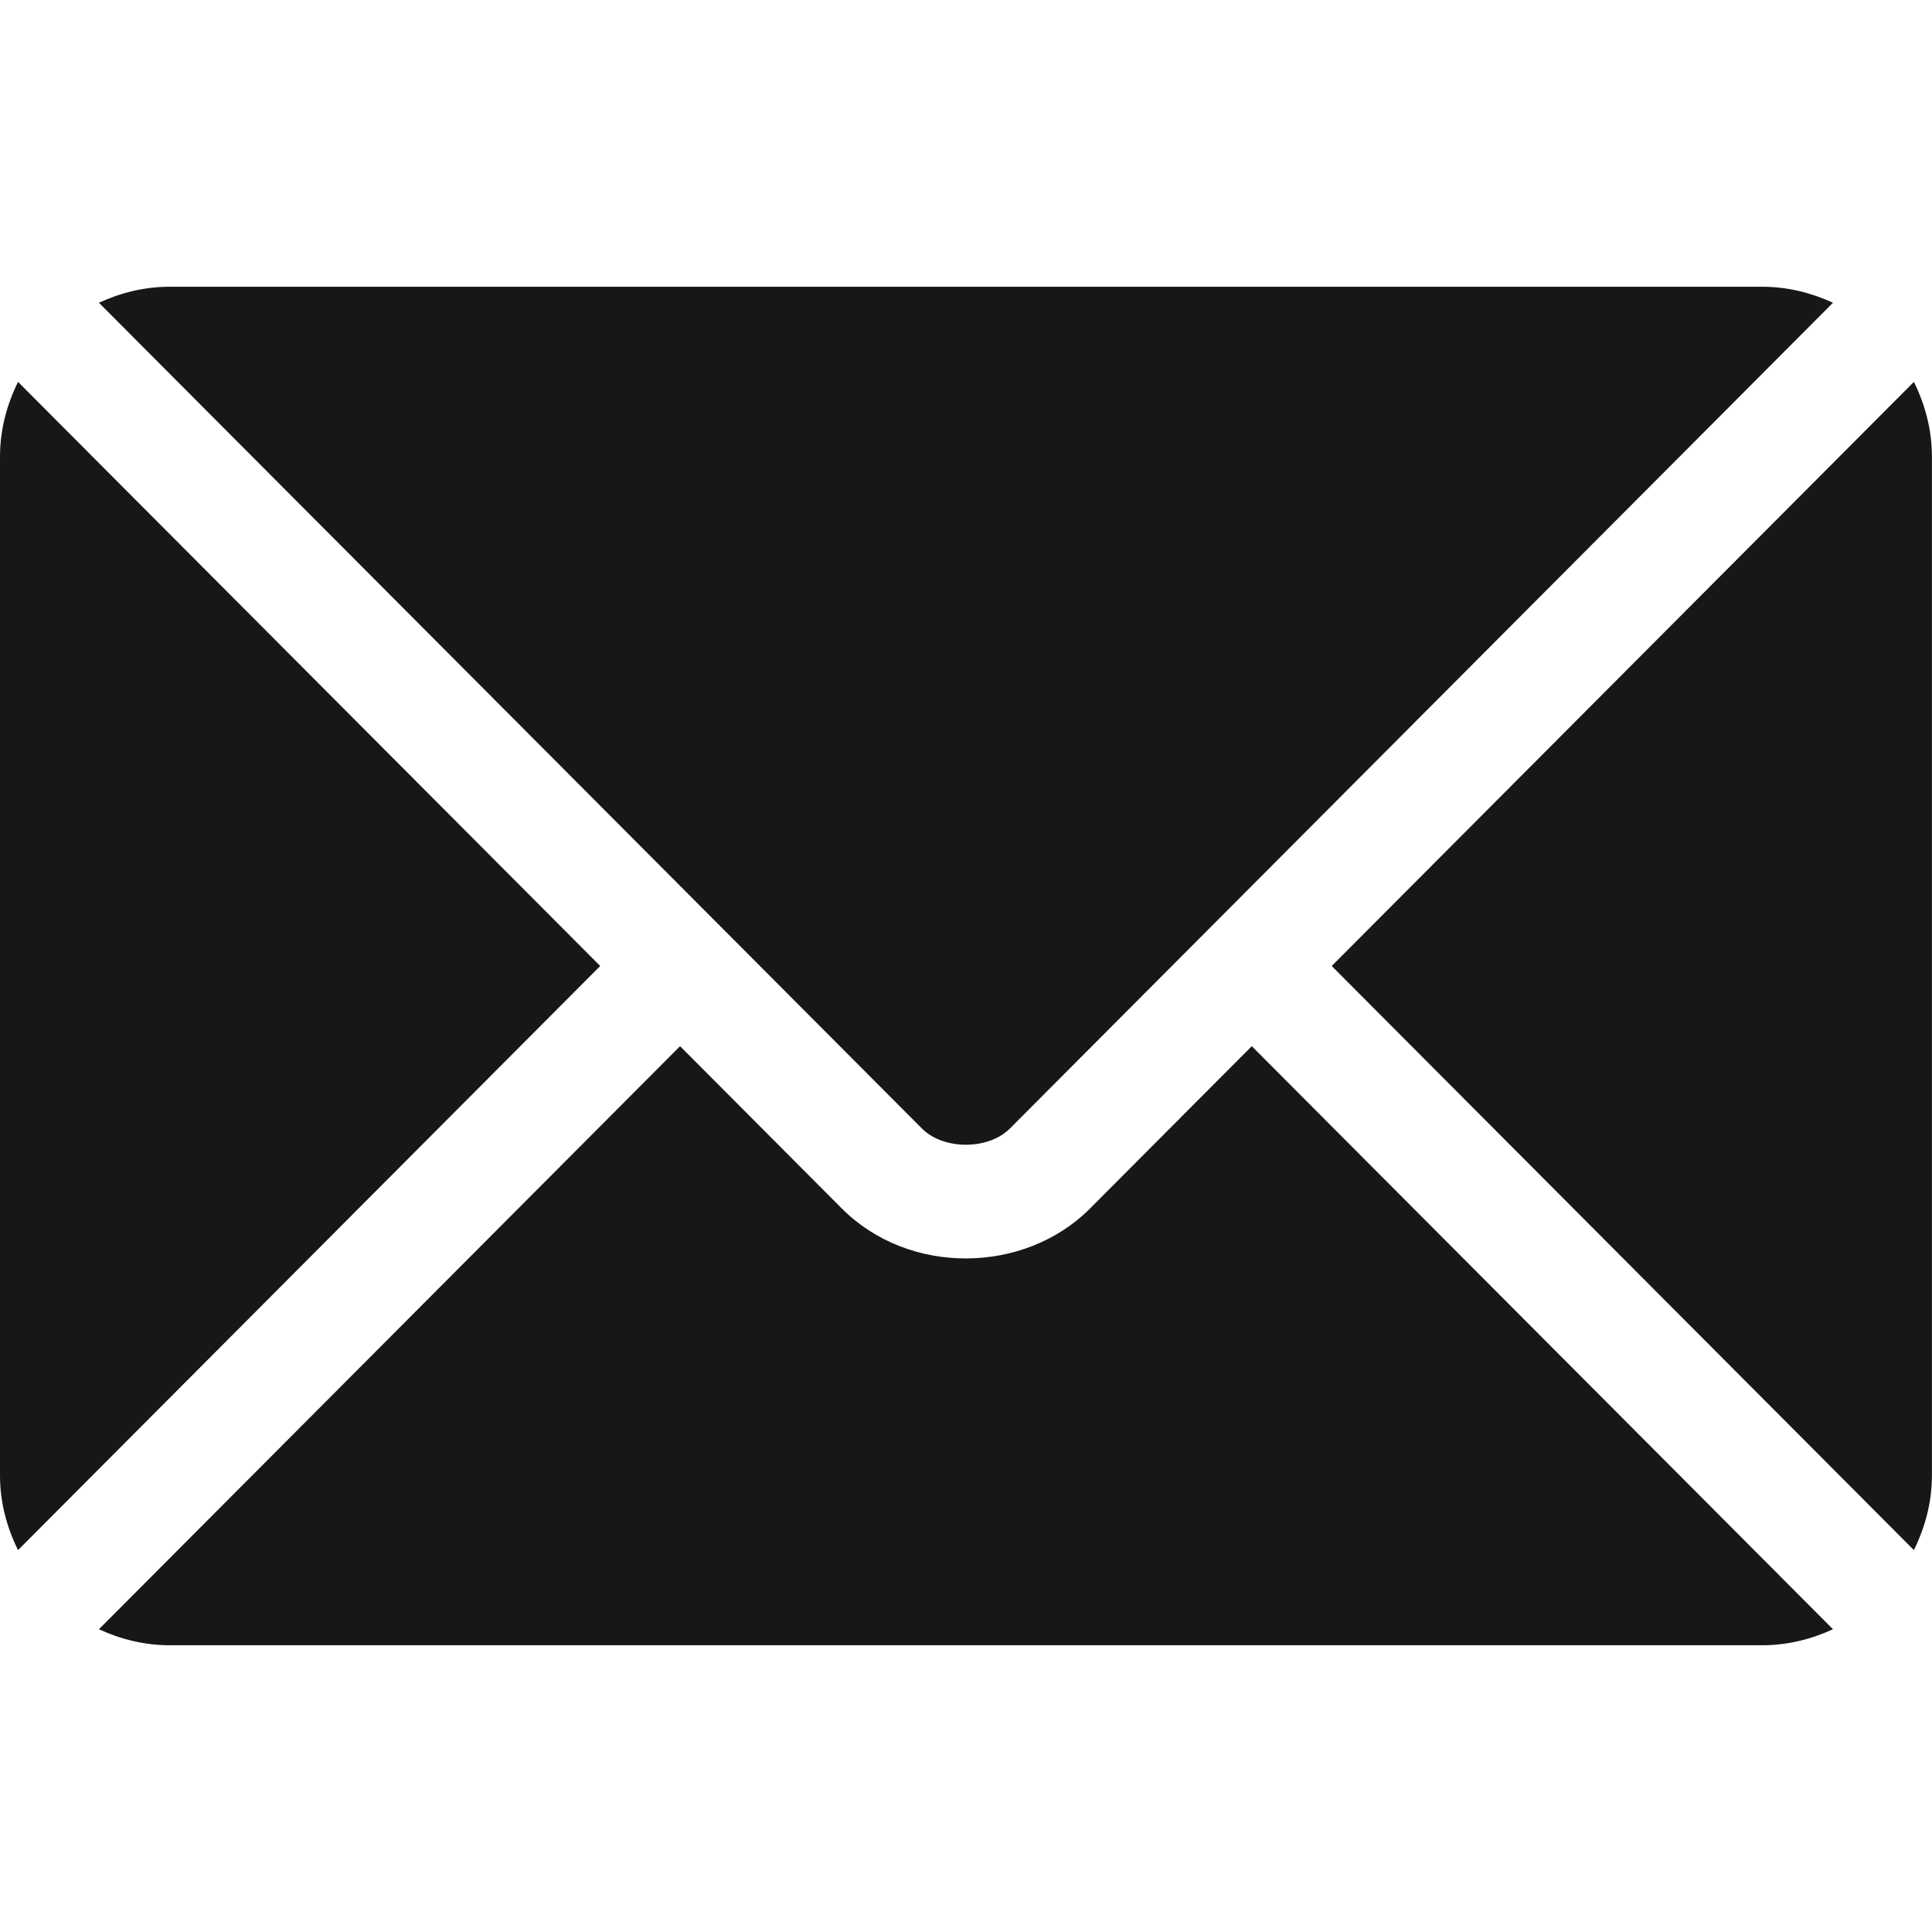 <svg width="24" height="24" viewBox="0 0 24 24" fill="none" xmlns="http://www.w3.org/2000/svg">
<g clip-path="url(#clip0_427_5315)">
<path d="M15.55 12.996L13.54 15.013C12.725 15.831 11.291 15.848 10.458 15.013L8.448 12.996L1.229 20.239C1.497 20.363 1.794 20.438 2.109 20.438H21.89C22.205 20.438 22.501 20.363 22.77 20.239L15.55 12.996Z" fill="#171717"/>
<path d="M21.89 3.562H2.108C1.793 3.562 1.497 3.637 1.229 3.761L8.943 11.501C8.944 11.502 8.944 11.502 8.945 11.502C8.945 11.503 8.945 11.503 8.945 11.503L11.454 14.02C11.72 14.287 12.278 14.287 12.544 14.02L15.052 11.504C15.052 11.504 15.053 11.503 15.053 11.502C15.053 11.502 15.055 11.502 15.055 11.501L22.77 3.761C22.501 3.637 22.205 3.562 21.89 3.562Z" fill="#171717"/>
<path d="M0.224 4.744C0.085 5.026 0 5.338 0 5.672V18.328C0 18.663 0.085 18.975 0.224 19.256L7.456 12L0.224 4.744Z" fill="#171717"/>
<path d="M23.775 4.744L16.543 12L23.775 19.256C23.914 18.974 23.999 18.663 23.999 18.328V5.672C23.999 5.337 23.914 5.025 23.775 4.744Z" fill="#171717"/>
</g>
<defs>
<clipPath id="clip0_427_5315">
<rect width="24" height="24" fill="white"/>
</clipPath>
</defs>
</svg>
